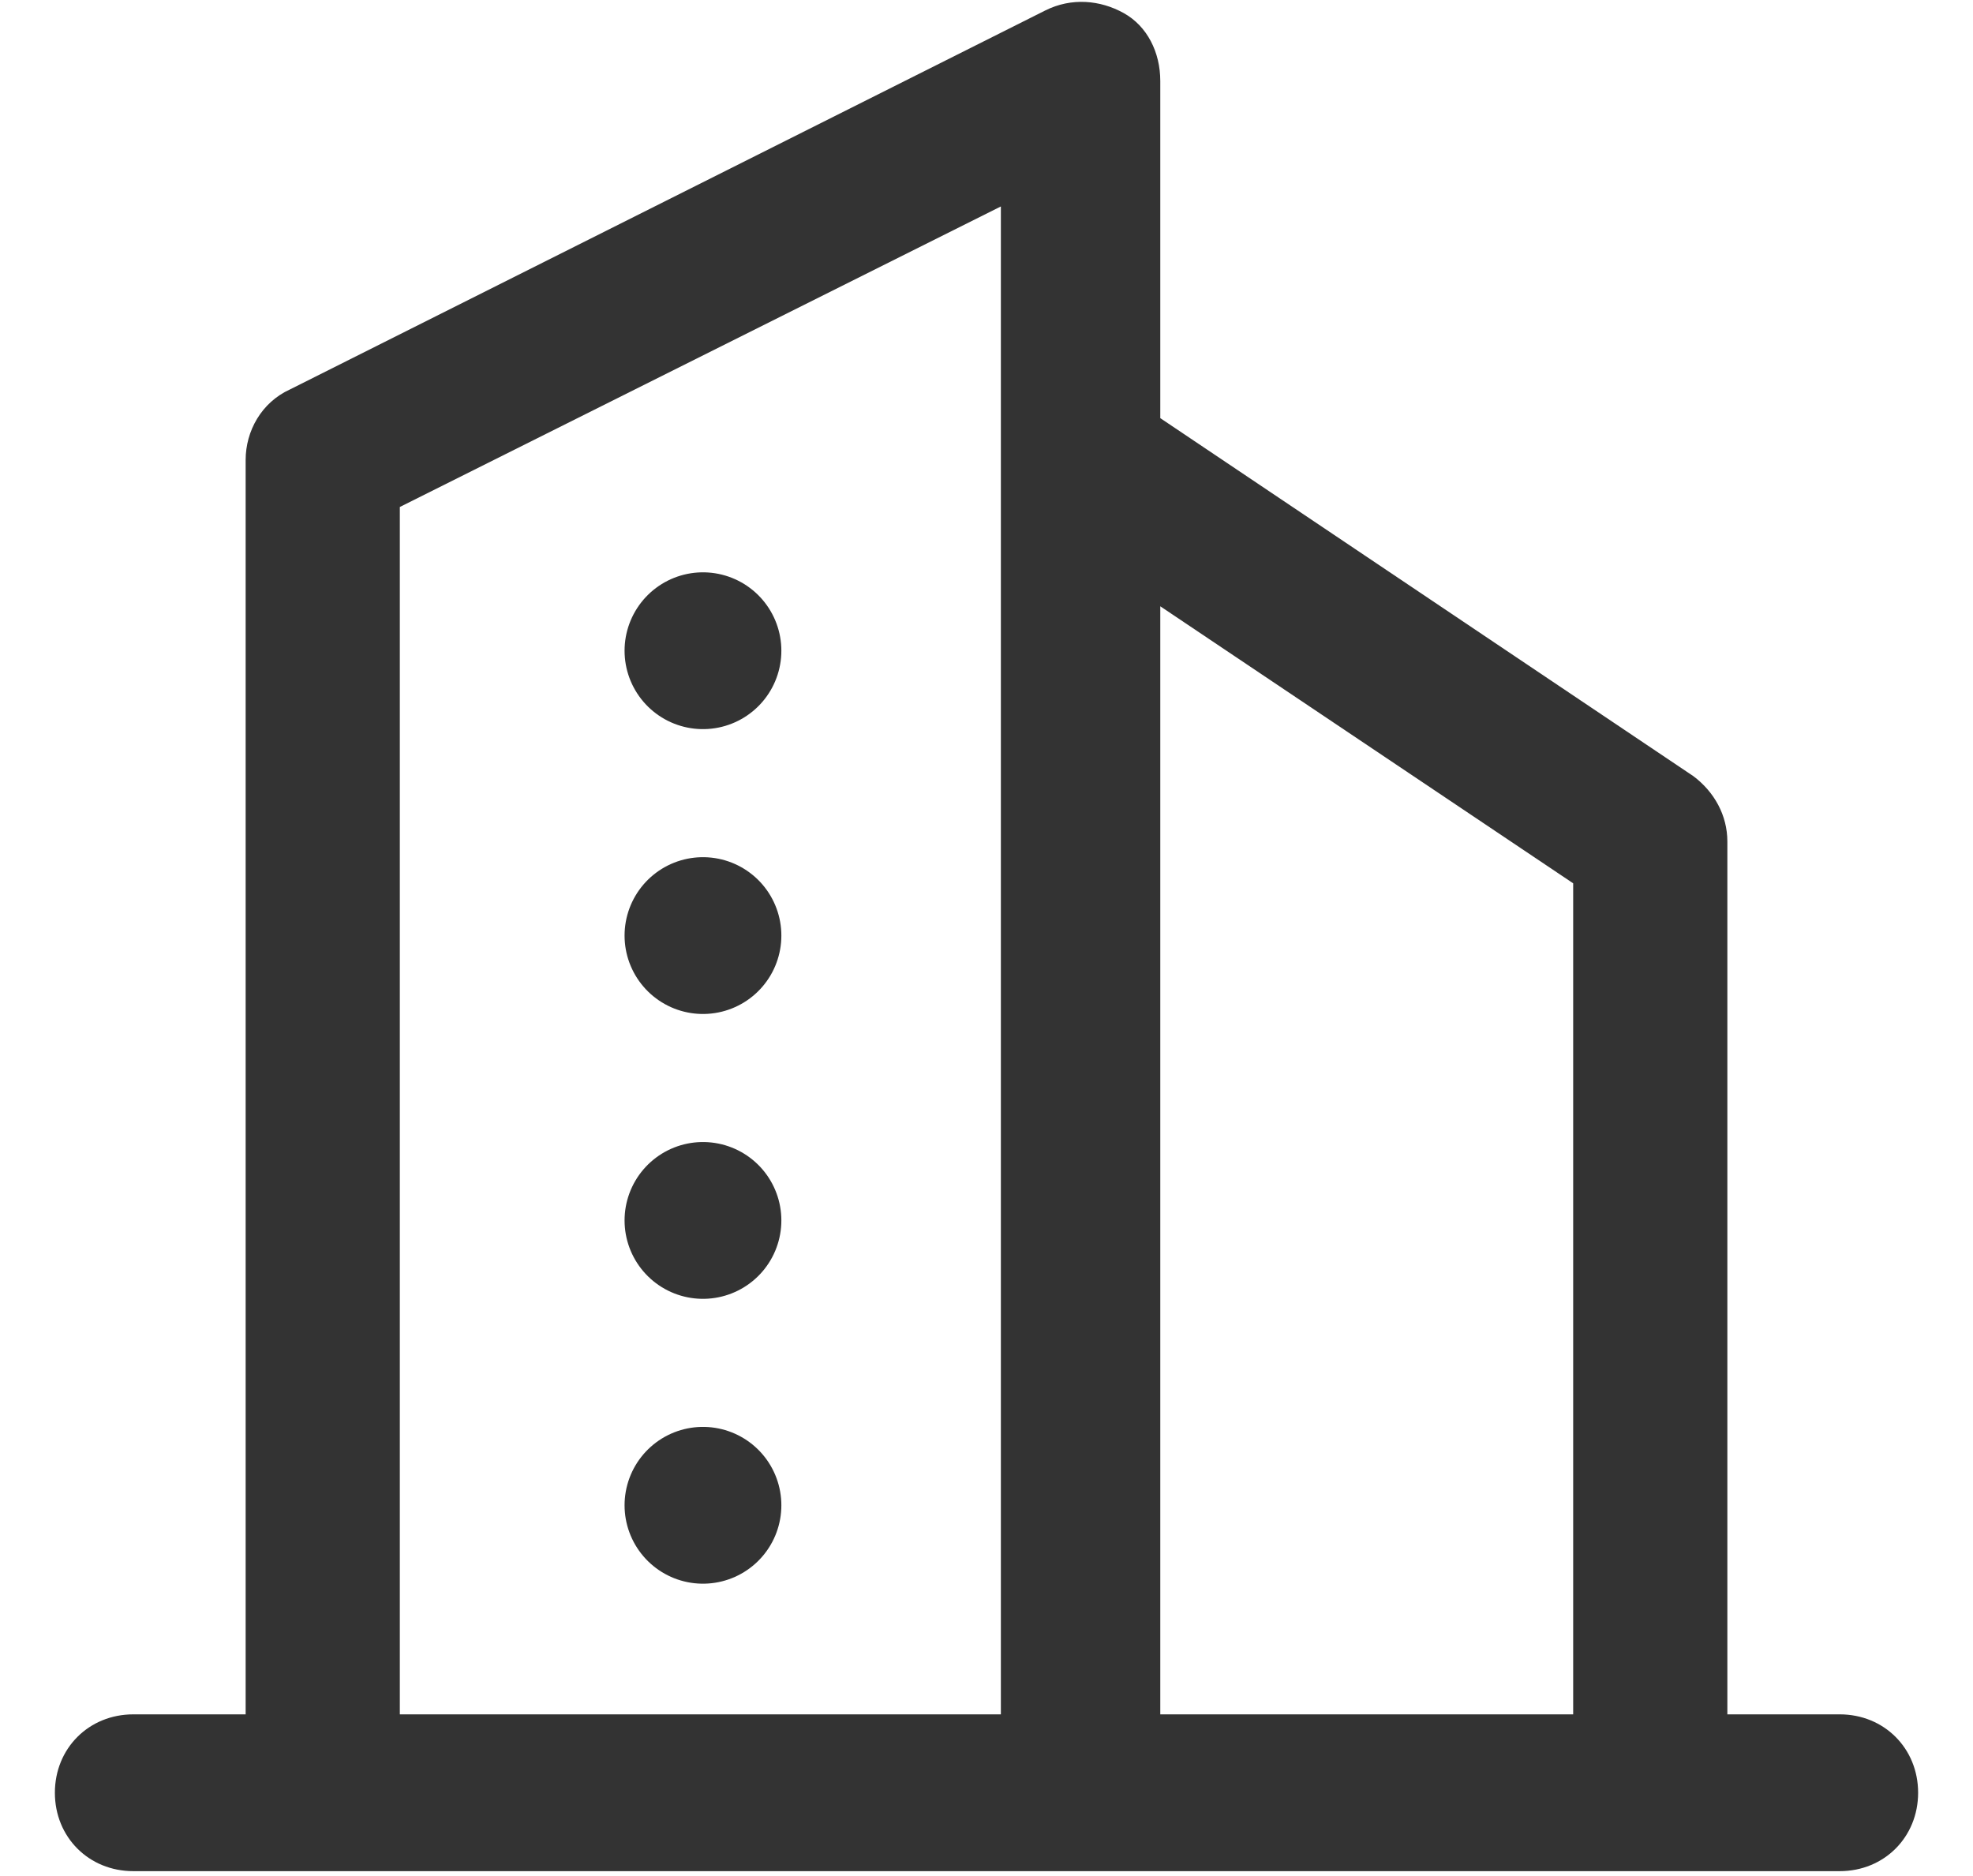 <?xml version="1.0" encoding="utf-8"?><!-- Generator: Adobe Illustrator 26.2.1, SVG Export Plug-In . SVG Version: 6.00 Build 0)  --><svg version="1.1" id="Layer_1" xmlns="http://www.w3.org/2000/svg" xmlns:xlink="http://www.w3.org/1999/xlink" x="0px" y="0px" viewBox="0 0 75.5 71.8" style="enable-background:new 0 0 75.5 71.8;" xml:space="preserve">
<style type="text/css">
	.st0{fill:#333333;}
	.st1{fill:none;stroke:#333333;stroke-width:6;stroke-linecap:round;stroke-linejoin:round;}
</style>
<path class="st0" d="M70.4,71.6H5.1c-1.7,0-3-1.3-3-3s1.3-3,3-3h4.3V17.6c0-1.1,0.6-2.2,1.7-2.7L40,0.4C41-0.1,42.1,0,43,0.5&#xA;	c0.9,0.5,1.4,1.5,1.4,2.6V16l20.4,13.7c0.8,0.6,1.3,1.5,1.3,2.5v33.4h4.3c1.7,0,3,1.3,3,3S72.1,71.6,70.4,71.6z M44.4,65.6h15.8&#xA;	V33.8L44.4,23.2V65.6z M15.3,65.6h23V17.7c0,0,0-0.1,0-0.1V7.9l-23,11.5V65.6z" />
<line class="st1" x1="26.9" y1="24.9" x2="26.9" y2="24.9" />
<line class="st1" x1="26.9" y1="35.8" x2="26.9" y2="35.8" />
<line class="st1" x1="26.9" y1="46.7" x2="26.9" y2="46.7" />
<line class="st1" x1="26.9" y1="57.6" x2="26.9" y2="57.6" />
</svg>